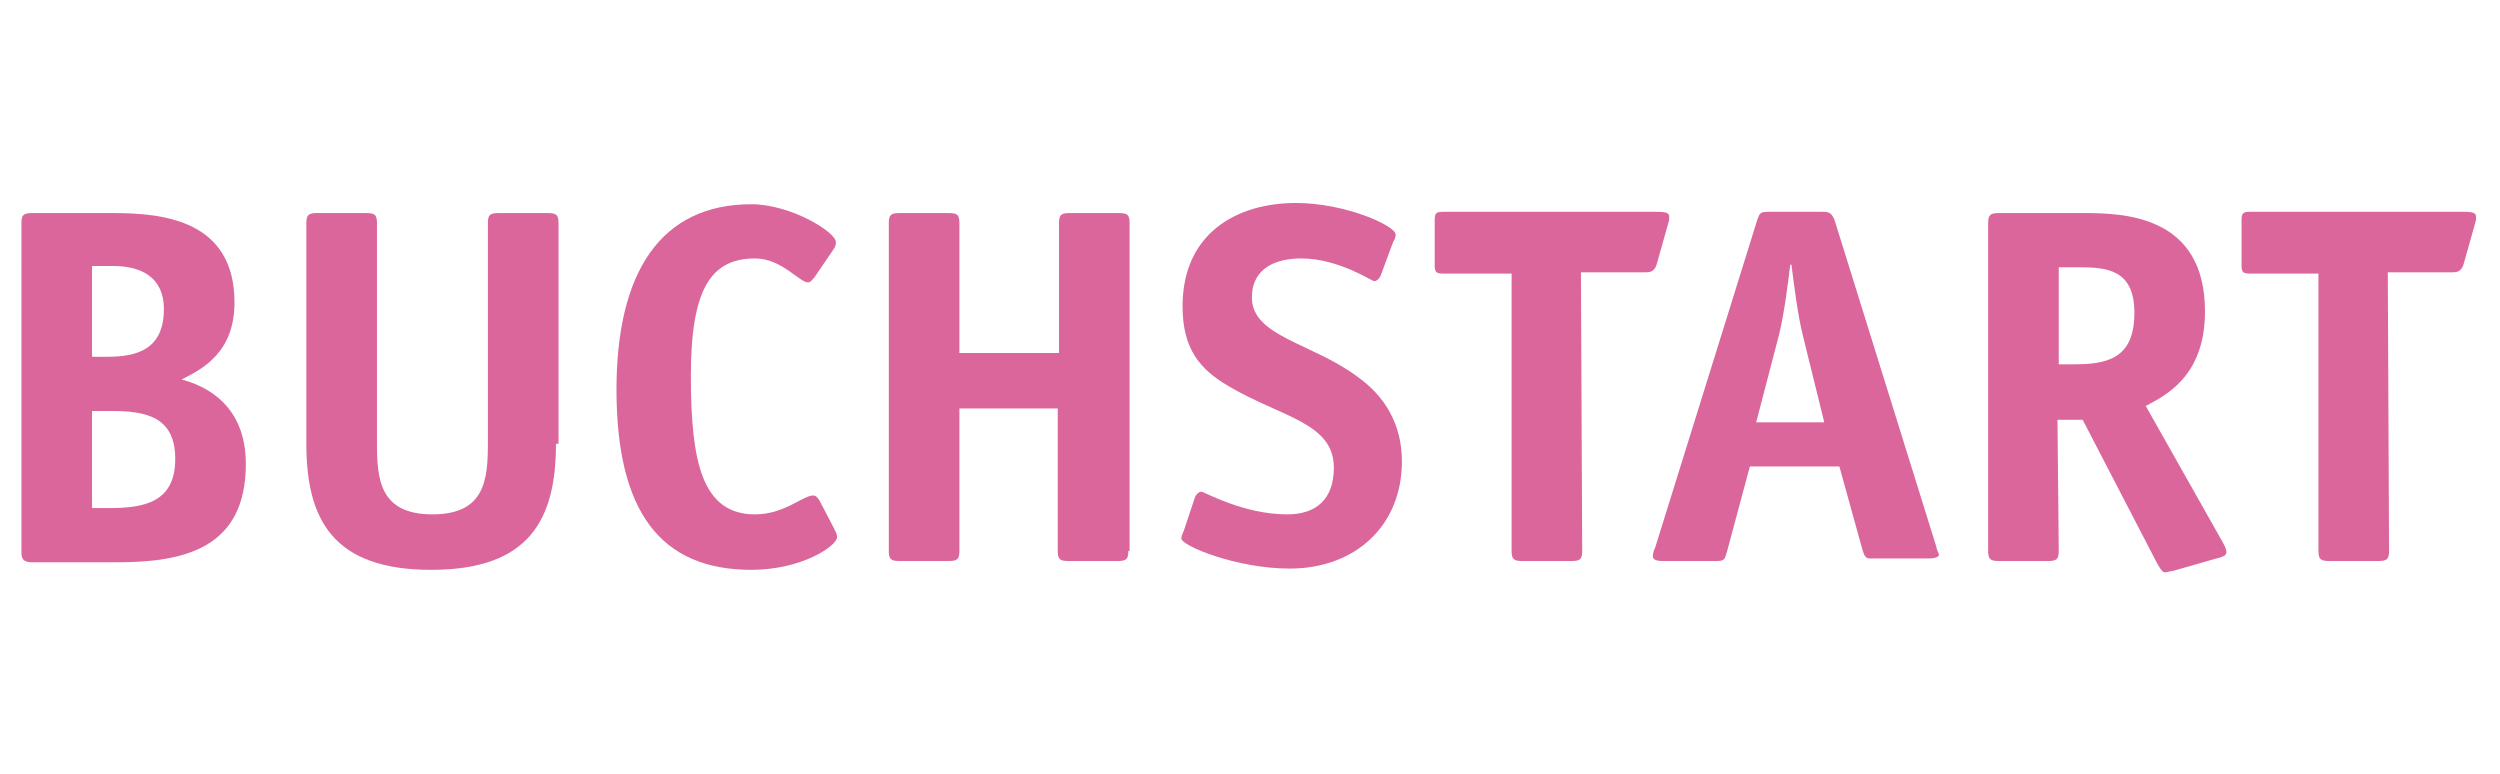 <?xml version="1.0" encoding="utf-8"?>
<!-- Generator: Adobe Illustrator 23.0.4, SVG Export Plug-In . SVG Version: 6.00 Build 0)  -->
<svg version="1.1" id="Calque_1" xmlns="http://www.w3.org/2000/svg" xmlns:xlink="http://www.w3.org/1999/xlink" x="0px" y="0px"
	 viewBox="0 0 198.3 61.4" style="enable-background:new 0 0 198.3 61.4;" xml:space="preserve">
<style type="text/css">
	.st0{fill:#db669b;}
</style>
<g>
	<g>
		<path class="st0" d="M8.7,40.3c2.8,0,5.2-0.5,5.2-3.9s-2.4-3.8-5.1-3.8H7.3v7.7H8.7z M8.5,28.3c2.4,0,4.5-0.6,4.5-3.8
			c0-2.5-1.8-3.4-4-3.4H7.3v7.2H8.5z M9,16.9c4,0,9.6,0.6,9.6,7.1c0,4-2.6,5.3-4.2,6.1c1.9,0.5,5.1,2,5.1,6.7
			c0,6.7-4.9,7.8-10.2,7.8H2.6c-0.7,0-0.9-0.2-0.9-0.8V17.7c0-0.7,0.2-0.8,0.9-0.8C2.6,16.9,9,16.9,9,16.9z"/>
	</g>
	<g>
		<path class="st0" d="M44.1,35.2c0,6-2.1,10-9.9,10s-9.9-4-9.9-10V17.7c0-0.7,0.2-0.8,0.9-0.8H29c0.7,0,0.9,0.1,0.9,0.8v17.4
			c0,2.9,0.2,5.7,4.4,5.7s4.4-2.8,4.4-5.7V17.7c0-0.7,0.2-0.8,0.9-0.8h3.8c0.7,0,0.9,0.1,0.9,0.8v17.5H44.1z"/>
	</g>
	<g>
		<path class="st0" d="M66.2,42c0.1,0.2,0.2,0.4,0.2,0.6c0,0.7-2.8,2.6-6.8,2.6c-7.2,0-10.7-4.6-10.7-14.3c0-9.3,3.5-14.7,10.7-14.7
			c3.1,0,6.7,2.2,6.7,3c0,0.2,0,0.3-0.2,0.6L64.6,22c-0.2,0.2-0.3,0.4-0.5,0.4c-0.7,0-2.1-1.9-4.2-1.9c-3.5,0-5.1,2.4-5.1,9.3
			s0.9,11,5.1,11c2.3,0,3.8-1.5,4.6-1.5c0.2,0,0.3,0.1,0.5,0.4L66.2,42z"/>
	</g>
	<g>
		<path class="st0" d="M89.5,43.7c0,0.7-0.2,0.8-0.9,0.8h-3.8c-0.7,0-0.9-0.1-0.9-0.8V32.4h-7.8v11.3c0,0.7-0.2,0.8-0.9,0.8h-3.8
			c-0.7,0-0.9-0.1-0.9-0.8v-26c0-0.7,0.2-0.8,0.9-0.8h3.8c0.7,0,0.9,0.1,0.9,0.8V28H84V17.7c0-0.7,0.2-0.8,0.9-0.8h3.8
			c0.7,0,0.9,0.1,0.9,0.8v26H89.5z"/>
	</g>
	<g>
		<path class="st0" d="M109.5,21.9c-0.1,0.2-0.3,0.4-0.5,0.4s-2.8-1.8-5.8-1.8c-1.9,0-3.9,0.7-3.9,3.1c0,3.1,4.8,3.6,8.4,6.3
			c2.1,1.5,3.5,3.7,3.5,6.7c0,5.1-3.7,8.5-8.9,8.5c-4.2,0-8.6-1.8-8.6-2.4c0-0.1,0.1-0.4,0.2-0.6l0.9-2.7c0.1-0.2,0.3-0.4,0.5-0.4
			s3.3,1.8,6.8,1.8c2.3,0,3.7-1.2,3.7-3.7c0-3.6-4.2-4-8.4-6.5c-2.2-1.3-3.6-2.9-3.6-6.3c0-5.8,4.3-8.2,9-8.2c3.9,0,7.9,1.8,7.9,2.5
			c0,0.1,0,0.3-0.2,0.6L109.5,21.9z"/>
	</g>
	<g>
		<path class="st0" d="M125.5,43.7c0,0.7-0.2,0.8-0.9,0.8h-3.8c-0.7,0-0.9-0.1-0.9-0.8v-22h-5.4c-0.6,0-0.7-0.1-0.7-0.7v-3.5
			c0-0.6,0.1-0.7,0.7-0.7h16.9c0.8,0,1,0.1,1,0.4c0,0.2,0,0.3-0.1,0.6l-0.9,3.2c-0.2,0.6-0.6,0.6-0.9,0.6h-5.1L125.5,43.7
			L125.5,43.7z"/>
	</g>
	<g>
		<path class="st0" d="M143,26.6c-0.4-1.6-0.7-4-0.9-5.6H142c-0.2,1.7-0.5,4-0.9,5.6l-1.8,6.9h5.4L143,26.6z M137,43.7
			c-0.2,0.7-0.2,0.8-0.9,0.8h-4.2c-0.5,0-0.8-0.1-0.8-0.4c0-0.2,0.1-0.5,0.2-0.7l8.1-26c0.2-0.5,0.2-0.6,0.9-0.6h4.3
			c0.6,0,0.7,0.2,0.9,0.6l8.1,26c0,0.2,0.2,0.5,0.2,0.6c0,0.2-0.4,0.3-0.8,0.3h-4.6c-0.4,0-0.5-0.1-0.7-0.8l-1.8-6.5h-7.1L137,43.7z
			"/>
	</g>
	<g>
		<path class="st0" d="M164.4,28.9c2.7,0,4.9-0.4,4.9-4.1c0-3.5-2.3-3.6-4.5-3.6h-1.5v7.7C163.3,28.9,164.4,28.9,164.4,28.9z
			 M163.3,43.7c0,0.7-0.2,0.8-0.9,0.8h-3.8c-0.7,0-0.9-0.1-0.9-0.8v-26c0-0.7,0.2-0.8,0.9-0.8h6.7c3.2,0,9.6,0.2,9.6,7.8
			c0,5.2-3.2,6.7-4.7,7.5l6.1,10.8c0.1,0.2,0.3,0.5,0.3,0.8s-0.4,0.4-0.8,0.5l-3.5,1c-0.2,0-0.4,0.1-0.6,0.1c-0.2,0-0.5-0.5-0.9-1.3
			l-5.6-10.8h-2L163.3,43.7L163.3,43.7z"/>
	</g>
	<g>
		<path class="st0" d="M189.5,43.7c0,0.7-0.2,0.8-0.9,0.8h-3.8c-0.7,0-0.9-0.1-0.9-0.8v-22h-5.4c-0.6,0-0.7-0.1-0.7-0.7v-3.5
			c0-0.6,0.1-0.7,0.7-0.7h16.9c0.8,0,1,0.1,1,0.4c0,0.2,0,0.3-0.1,0.6l-0.9,3.2c-0.2,0.6-0.6,0.6-0.9,0.6h-5.1L189.5,43.7
			L189.5,43.7z"/>
	</g>
</g>
</svg>
